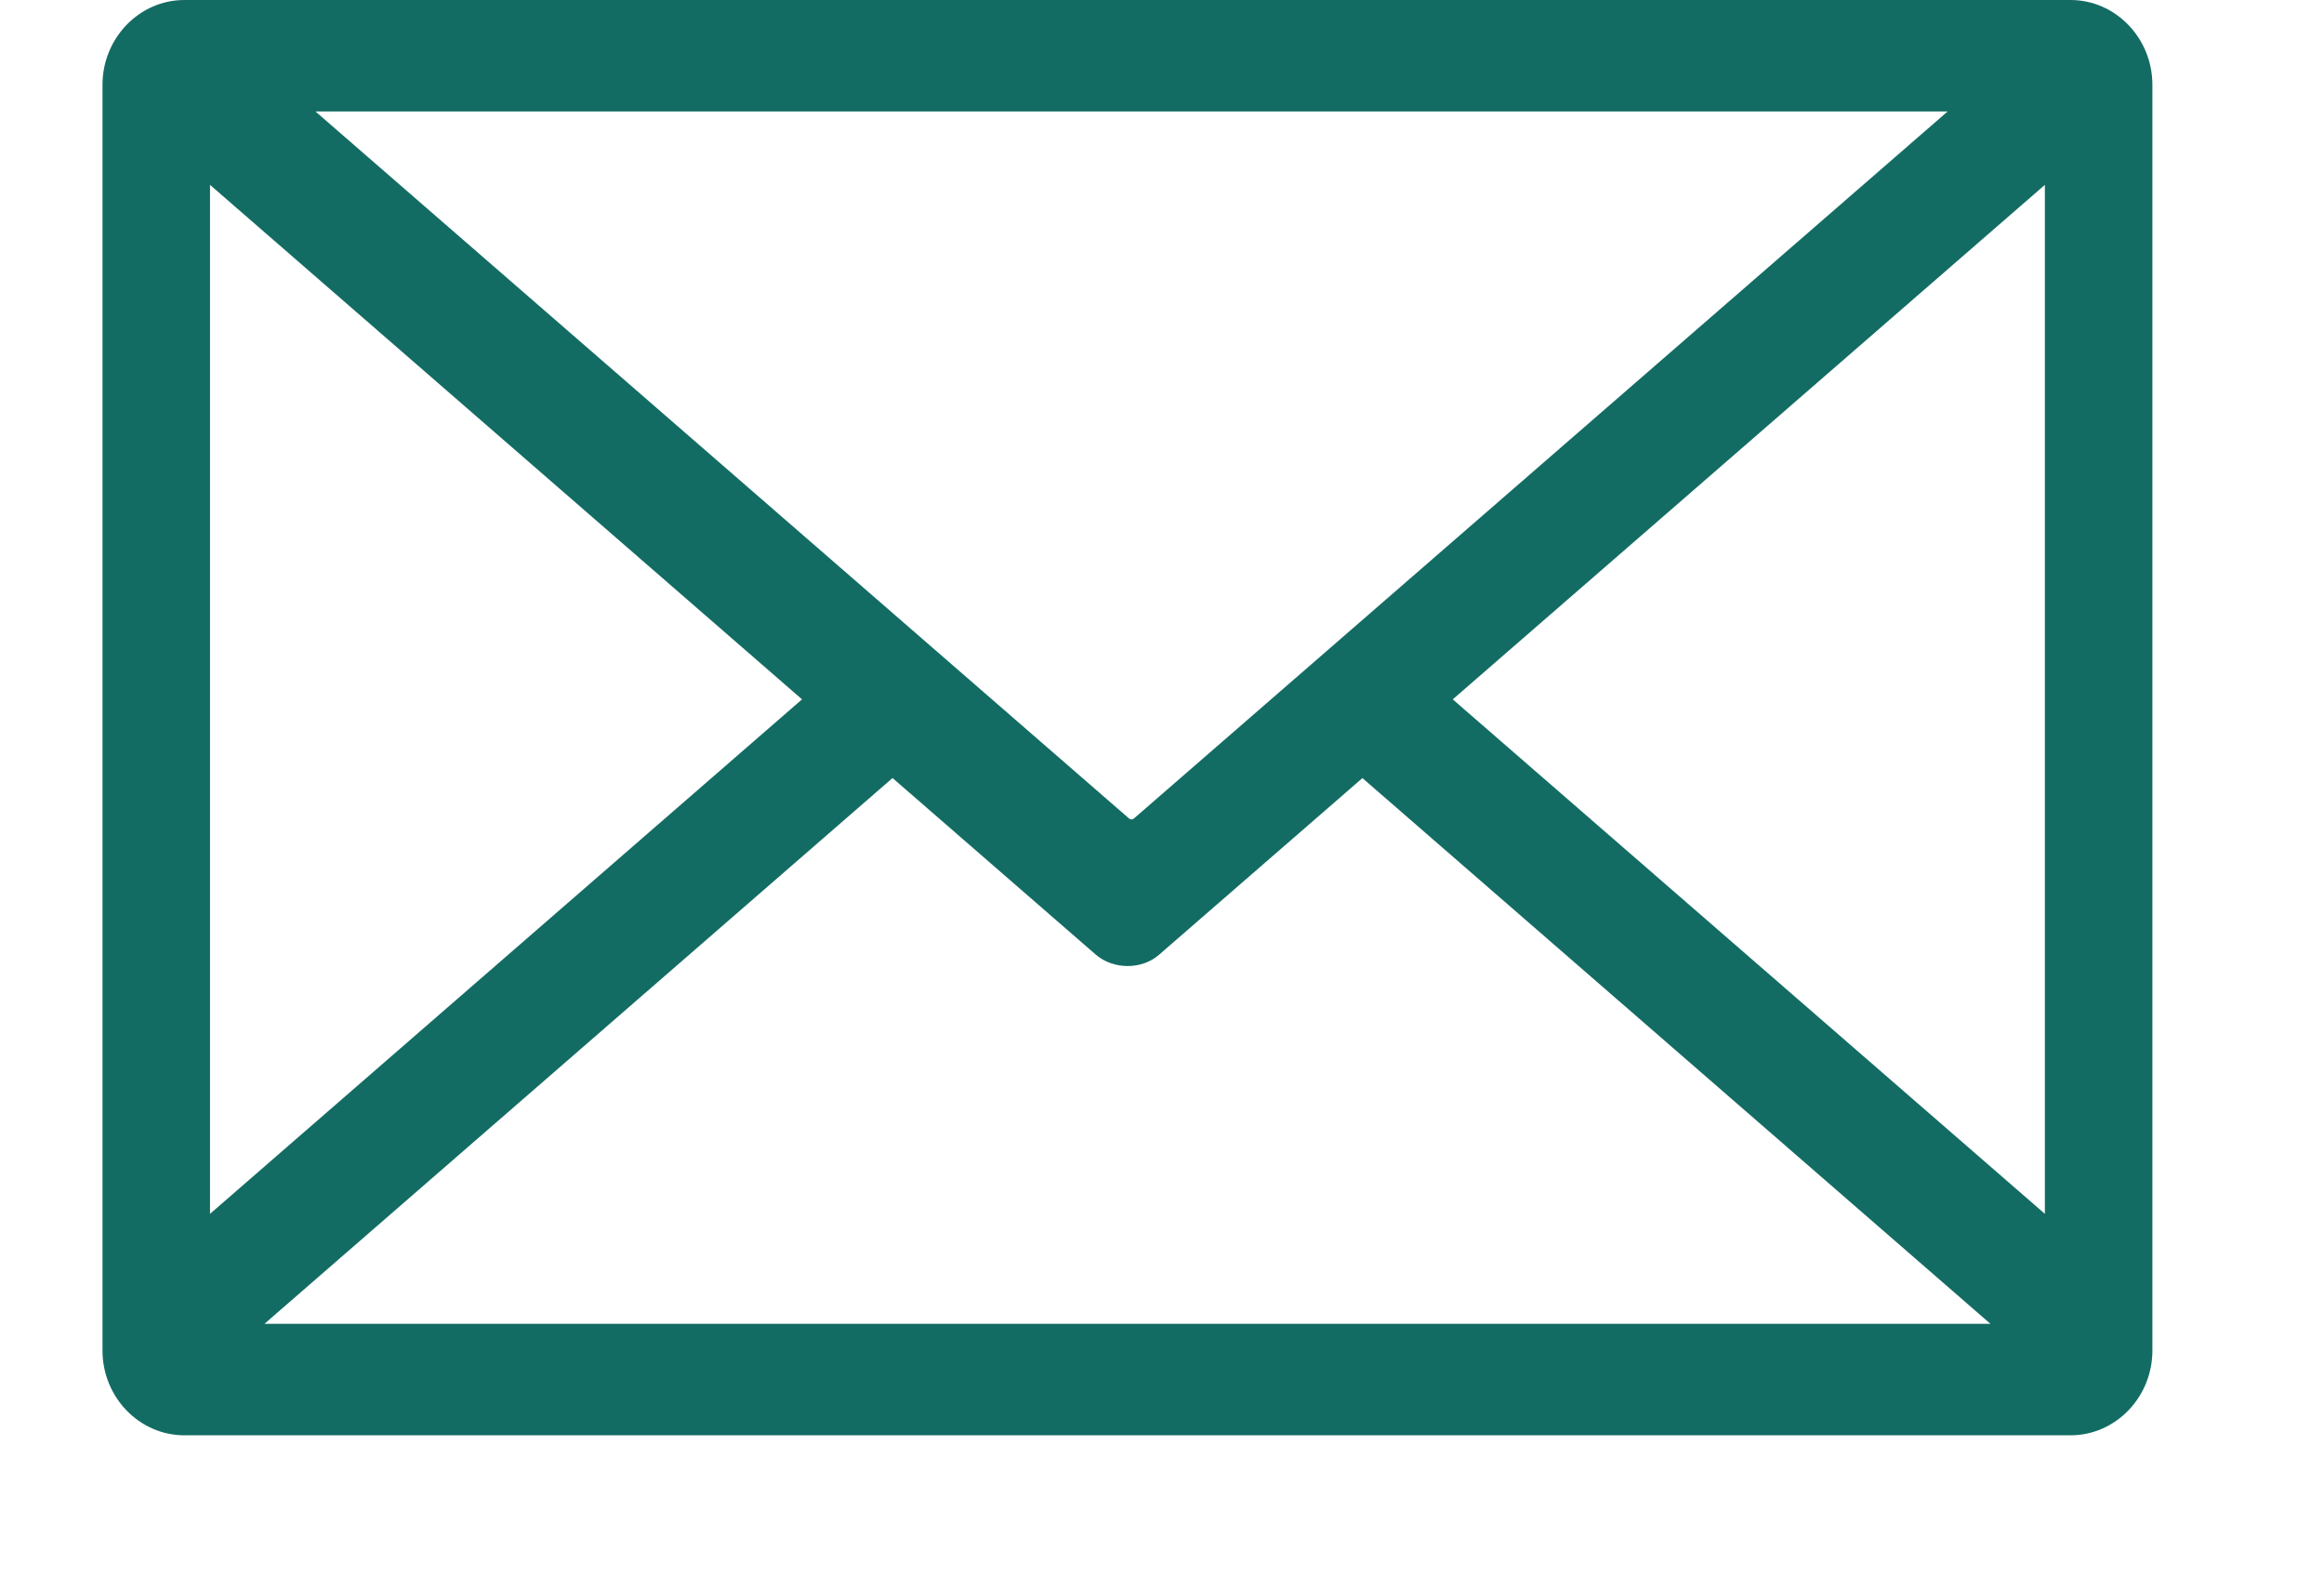 <svg width="19" height="13" viewBox="0 0 19 13" fill="none" xmlns="http://www.w3.org/2000/svg">
<g clip-path="url(#clip0_1115_16169)">
<path fill-rule="evenodd" clip-rule="evenodd" d="M1.717 1.511L6.557 5.716L1.717 9.921V1.512V1.511ZM15.923 0.911L9.27 6.69C9.259 6.7 9.242 6.7 9.231 6.69L2.579 0.911H15.923ZM16.718 9.921L11.877 5.716L16.718 1.511V9.92V9.921ZM11.138 6.359L16.273 10.82H2.162L7.297 6.359L8.957 7.801C9.1 7.926 9.333 7.927 9.474 7.805L11.138 6.36V6.359ZM1.507 0H16.928C17.296 0 17.597 0.312 17.597 0.693V11.038C17.597 11.42 17.296 11.731 16.928 11.731H1.507C1.139 11.731 0.838 11.42 0.838 11.038V0.693C0.838 0.312 1.139 0 1.507 0Z" fill="#136C63"/>
</g>
<defs>
<clipPath id="clip0_1115_16169">
<rect width="18.435" height="12.569" fill="white"/>
</clipPath>
</defs>
</svg>
